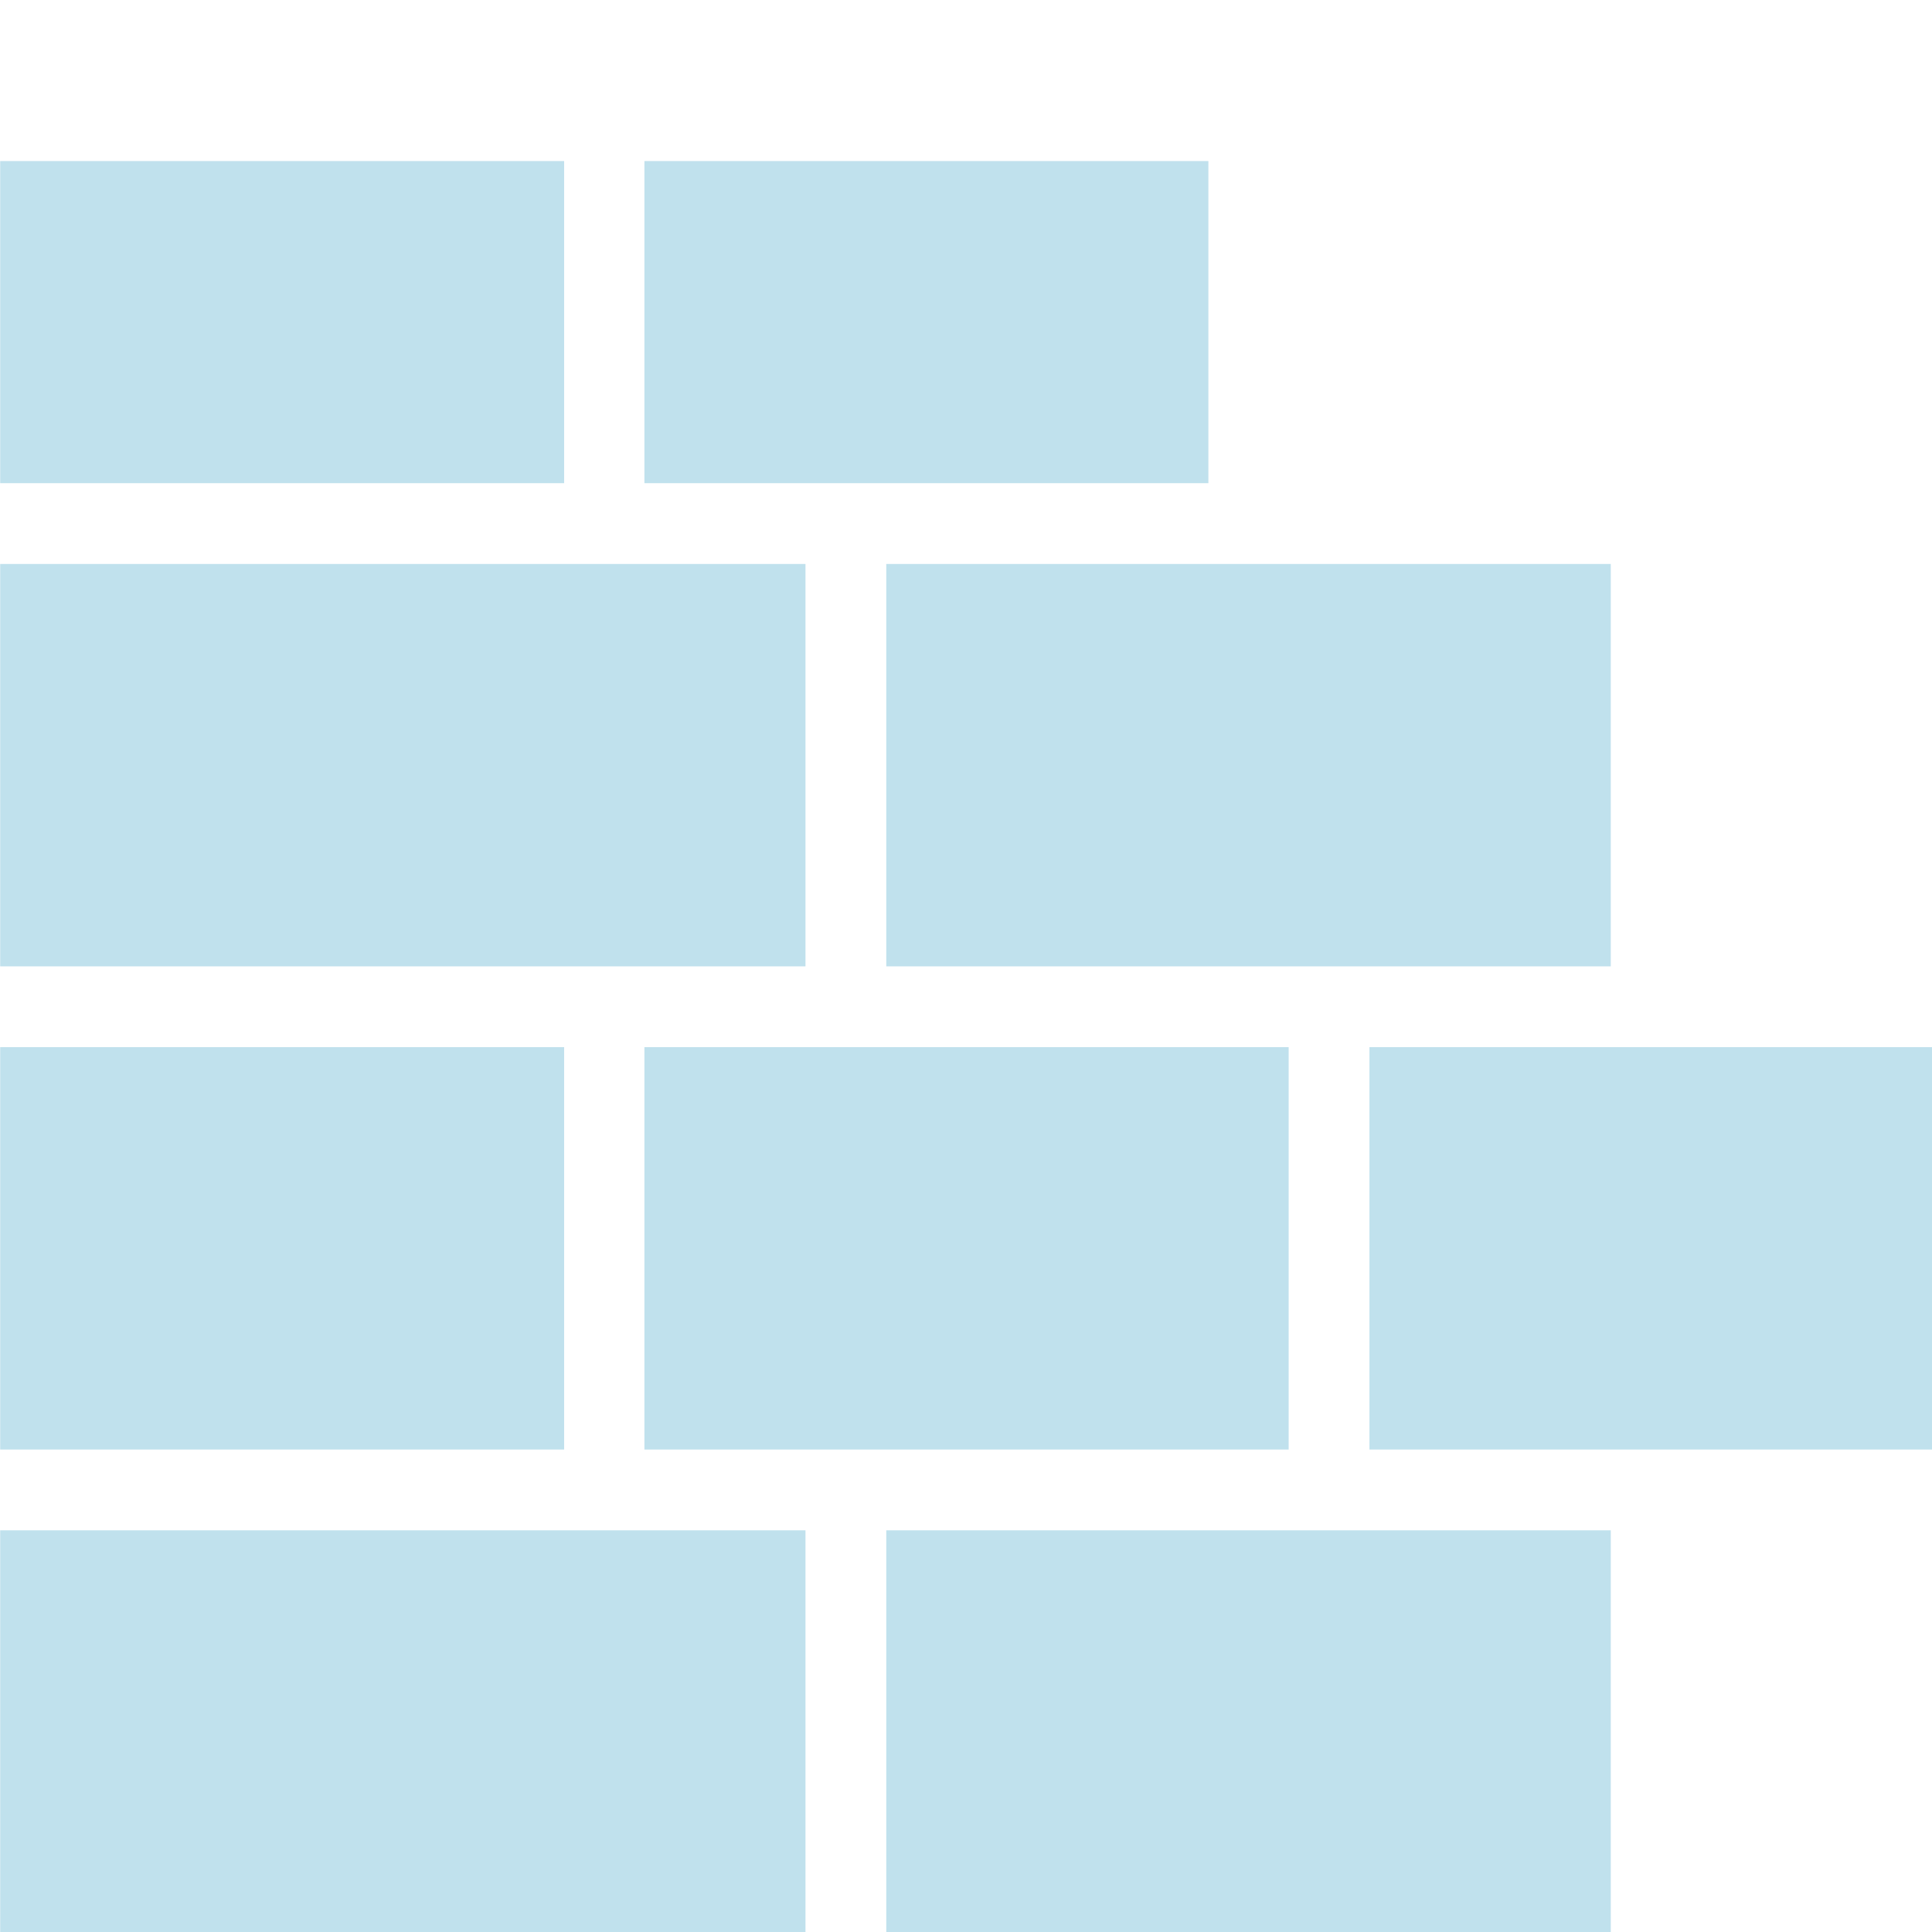 <?xml version="1.0" encoding="UTF-8" standalone="no"?>
<!DOCTYPE svg PUBLIC "-//W3C//DTD SVG 1.1//EN" "http://www.w3.org/Graphics/SVG/1.1/DTD/svg11.dtd">
<svg width="100%" height="100%" viewBox="0 0 374 374" version="1.1" xmlns="http://www.w3.org/2000/svg" xmlns:xlink="http://www.w3.org/1999/xlink" xml:space="preserve" xmlns:serif="http://www.serif.com/" style="fill-rule:evenodd;clip-rule:evenodd;stroke-linejoin:round;stroke-miterlimit:2;">
    <rect id="Artboard1" x="0" y="0" width="374" height="374" style="fill:none;"/>
    <g transform="matrix(1.009,0,0,1.009,-95.416,-3.228)">
        <g id="Artboard11" serif:id="Artboard1">
            <g>
                <path d="M249.1,296.8L249.1,374L94.6,374L94.6,296.8L249.1,296.8ZM403.6,296.8L403.6,374L264.6,374L264.6,296.8L403.6,296.8ZM465.4,204.1L465.4,281.3L357.3,281.3L357.3,204.1L465.4,204.1ZM202.8,204.1L202.8,281.3L94.6,281.3L94.6,204.1L202.8,204.1ZM341.8,204.1L341.8,281.3L218.2,281.3L218.2,204.1L341.8,204.1ZM249.1,111.4L249.1,188.6L94.6,188.6L94.6,111.4L249.1,111.4ZM403.6,111.4L403.6,188.6L264.6,188.6L264.6,111.4L403.6,111.4ZM202.8,34.1L202.8,95.9L94.6,95.9L94.6,34.1L202.8,34.1ZM326.4,34.1L326.4,95.9L218.2,95.9L218.2,34.1L326.4,34.1Z" style="fill:rgb(192,225,237);"/>
            </g>
        </g>
    </g>
</svg>

